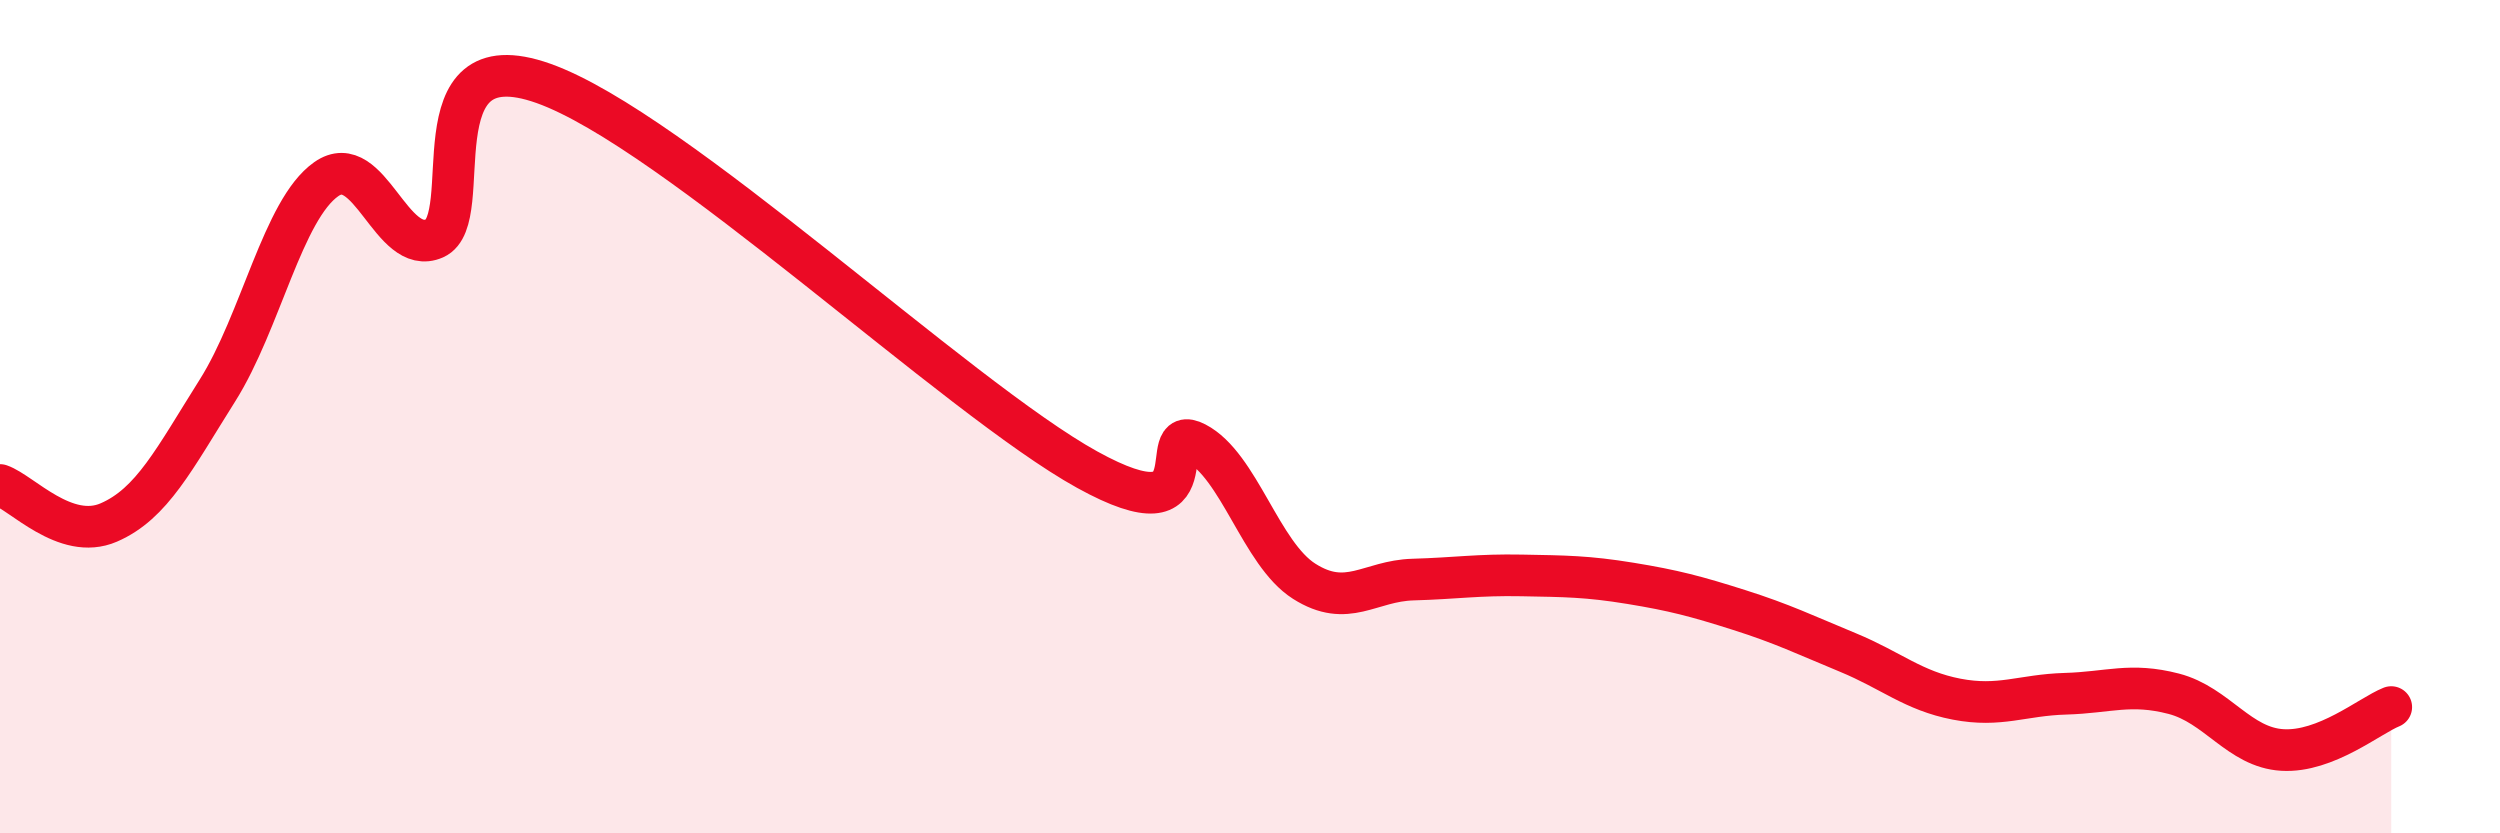 
    <svg width="60" height="20" viewBox="0 0 60 20" xmlns="http://www.w3.org/2000/svg">
      <path
        d="M 0,11.64 C 0.52,11.82 1.57,12.99 2.61,12.54 C 3.65,12.09 4.18,11.02 5.22,9.37 C 6.26,7.72 6.79,5.03 7.83,4.3 C 8.87,3.57 9.39,6.18 10.43,5.72 C 11.47,5.26 9.91,0.89 13.04,2 C 16.17,3.11 22.96,9.54 26.09,11.27 C 29.22,13 27.66,10.09 28.7,10.63 C 29.74,11.17 30.26,13.29 31.3,13.95 C 32.34,14.61 32.87,13.94 33.91,13.91 C 34.95,13.88 35.48,13.79 36.52,13.81 C 37.56,13.83 38.09,13.83 39.13,14 C 40.17,14.17 40.7,14.31 41.74,14.64 C 42.78,14.97 43.31,15.23 44.35,15.66 C 45.39,16.09 45.92,16.58 46.96,16.78 C 48,16.98 48.53,16.68 49.57,16.65 C 50.61,16.62 51.13,16.38 52.17,16.65 C 53.21,16.92 53.74,17.94 54.78,18 C 55.82,18.06 56.87,17.18 57.39,16.97L57.39 20L0 20Z"
        fill="#EB0A25"
        opacity="0.1"
        stroke-linecap="round"
        stroke-linejoin="round"
      />
      <path
        d="M 0,11.64 C 0.52,11.82 1.57,12.99 2.61,12.54 C 3.65,12.09 4.18,11.02 5.22,9.37 C 6.26,7.72 6.79,5.03 7.83,4.3 C 8.87,3.57 9.39,6.18 10.43,5.72 C 11.47,5.26 9.91,0.89 13.04,2 C 16.17,3.11 22.96,9.54 26.09,11.27 C 29.22,13 27.66,10.09 28.7,10.63 C 29.74,11.17 30.26,13.29 31.3,13.95 C 32.34,14.61 32.87,13.94 33.91,13.91 C 34.95,13.88 35.48,13.79 36.52,13.81 C 37.56,13.83 38.09,13.83 39.13,14 C 40.17,14.17 40.7,14.31 41.74,14.64 C 42.78,14.97 43.31,15.23 44.35,15.66 C 45.39,16.09 45.92,16.58 46.96,16.78 C 48,16.98 48.53,16.68 49.57,16.65 C 50.61,16.62 51.13,16.38 52.17,16.65 C 53.21,16.92 53.74,17.94 54.78,18 C 55.82,18.06 56.87,17.18 57.39,16.97"
        stroke="#EB0A25"
        stroke-width="1"
        fill="none"
        stroke-linecap="round"
        stroke-linejoin="round"
      />
    </svg>
  